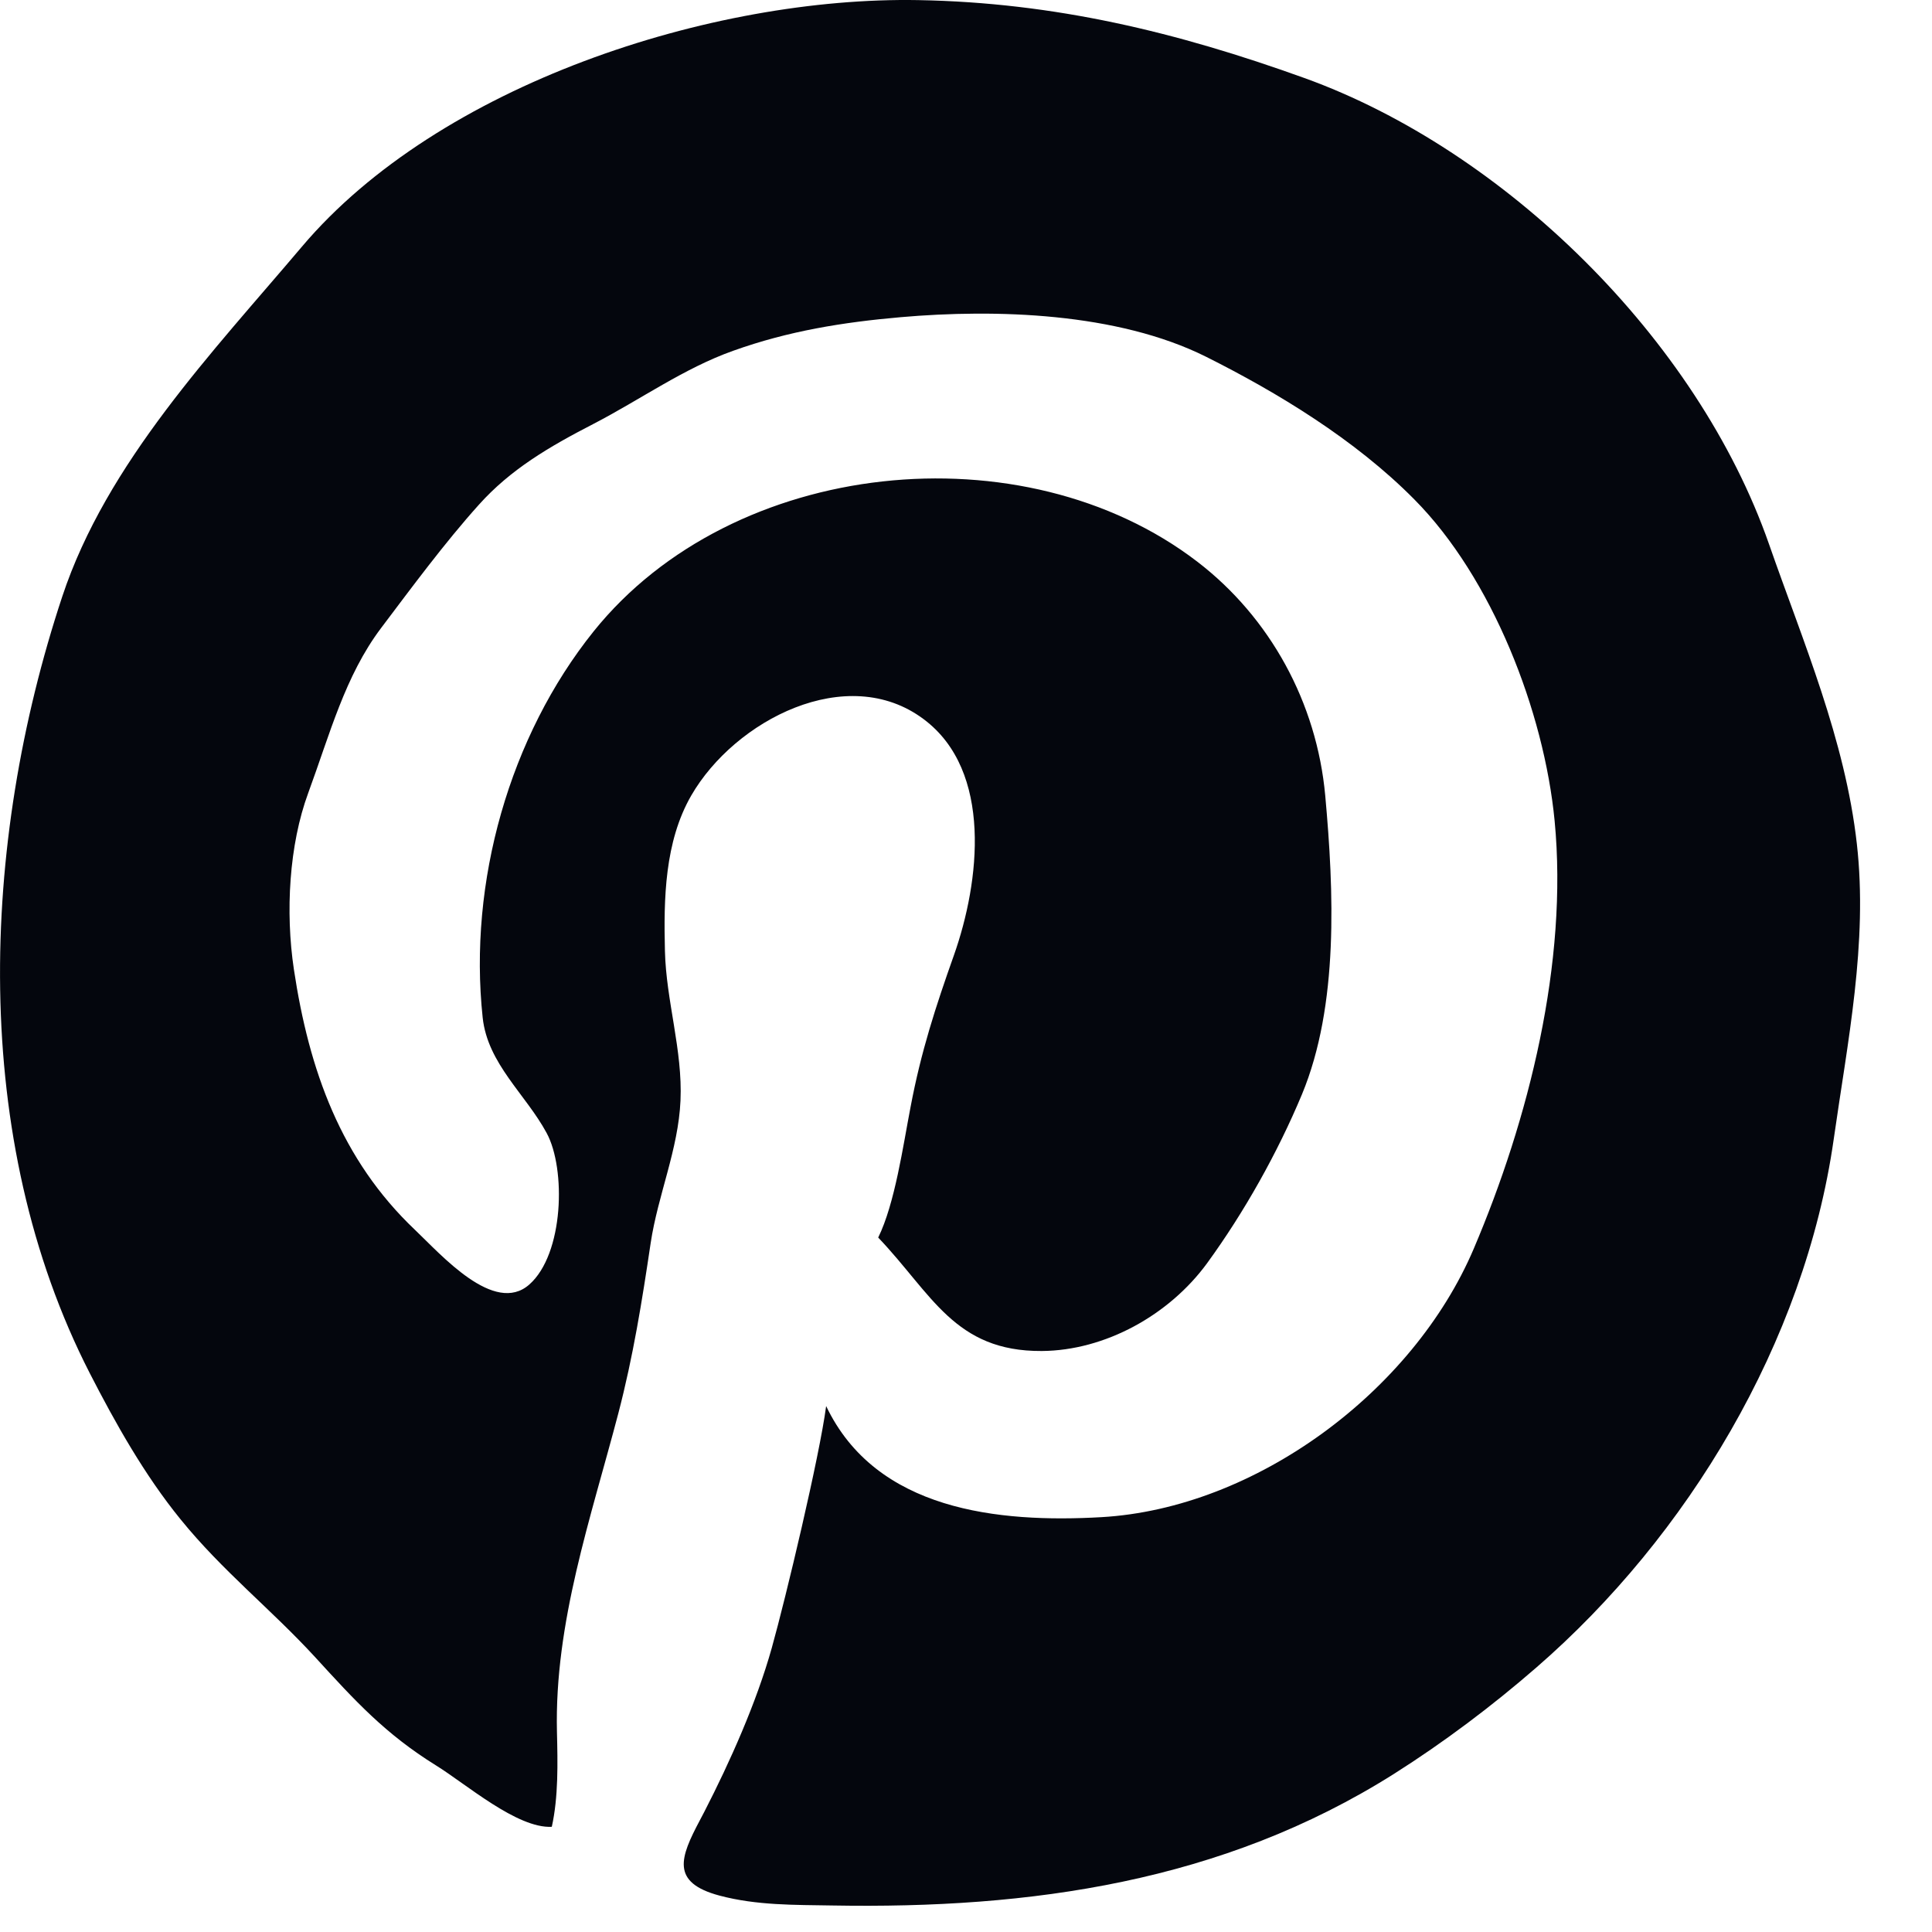 <svg width="18" height="18" viewBox="0 0 18 18" fill="none" xmlns="http://www.w3.org/2000/svg">
<path d="M6.563 16.878C6.802 16.413 7.047 15.864 7.19 15.355C7.322 14.884 7.635 13.571 7.697 13.1C8.161 14.074 9.301 14.19 10.262 14.135C11.695 14.053 13.164 12.967 13.731 11.633C14.243 10.43 14.611 8.966 14.484 7.647C14.386 6.63 13.902 5.383 13.176 4.652C12.625 4.095 11.9 3.656 11.237 3.324C10.41 2.911 9.275 2.878 8.393 2.955C7.855 3.002 7.348 3.083 6.831 3.268C6.372 3.431 5.965 3.724 5.526 3.951C5.113 4.164 4.756 4.374 4.462 4.702C4.146 5.053 3.833 5.477 3.55 5.852C3.214 6.298 3.073 6.841 2.872 7.387C2.693 7.872 2.658 8.498 2.738 9.031C2.879 9.97 3.176 10.804 3.868 11.46C4.11 11.69 4.605 12.255 4.931 11.968C5.254 11.684 5.274 10.89 5.093 10.556C4.898 10.195 4.543 9.911 4.497 9.481C4.362 8.22 4.747 6.859 5.531 5.882C6.83 4.265 9.535 3.991 11.155 5.233C11.833 5.753 12.268 6.546 12.347 7.413C12.427 8.297 12.475 9.365 12.13 10.196C11.903 10.74 11.592 11.294 11.247 11.768C10.893 12.253 10.295 12.583 9.706 12.587C8.893 12.592 8.683 12.055 8.182 11.53C8.338 11.213 8.414 10.673 8.484 10.311C8.581 9.798 8.716 9.383 8.888 8.898C9.128 8.219 9.253 7.183 8.605 6.7C7.893 6.167 6.846 6.709 6.44 7.412C6.192 7.843 6.183 8.373 6.195 8.859C6.206 9.326 6.361 9.784 6.34 10.254C6.32 10.709 6.129 11.135 6.062 11.582C5.982 12.121 5.899 12.639 5.761 13.167C5.504 14.148 5.165 15.116 5.189 16.137C5.196 16.423 5.203 16.741 5.141 17.02C4.818 17.037 4.342 16.621 4.062 16.448C3.587 16.153 3.308 15.846 2.934 15.437C2.524 14.991 2.072 14.636 1.682 14.155C1.346 13.742 1.075 13.259 0.836 12.793C-0.283 10.607 -0.185 7.867 0.58 5.558C0.993 4.311 1.985 3.277 2.813 2.298C4.089 0.789 6.628 -0.034 8.557 0.001C9.826 0.024 10.962 0.298 12.153 0.727C14.011 1.397 15.812 3.152 16.482 5.071C16.8 5.983 17.191 6.891 17.3 7.863C17.404 8.785 17.213 9.707 17.084 10.616C16.814 12.508 15.721 14.314 14.316 15.534C13.901 15.895 13.45 16.234 12.987 16.527C11.386 17.538 9.594 17.785 7.757 17.753C7.403 17.747 7.05 17.753 6.704 17.661C6.246 17.539 6.337 17.305 6.52 16.96C6.534 16.933 6.549 16.905 6.563 16.878Z" fill="#04060D"/>
</svg>
